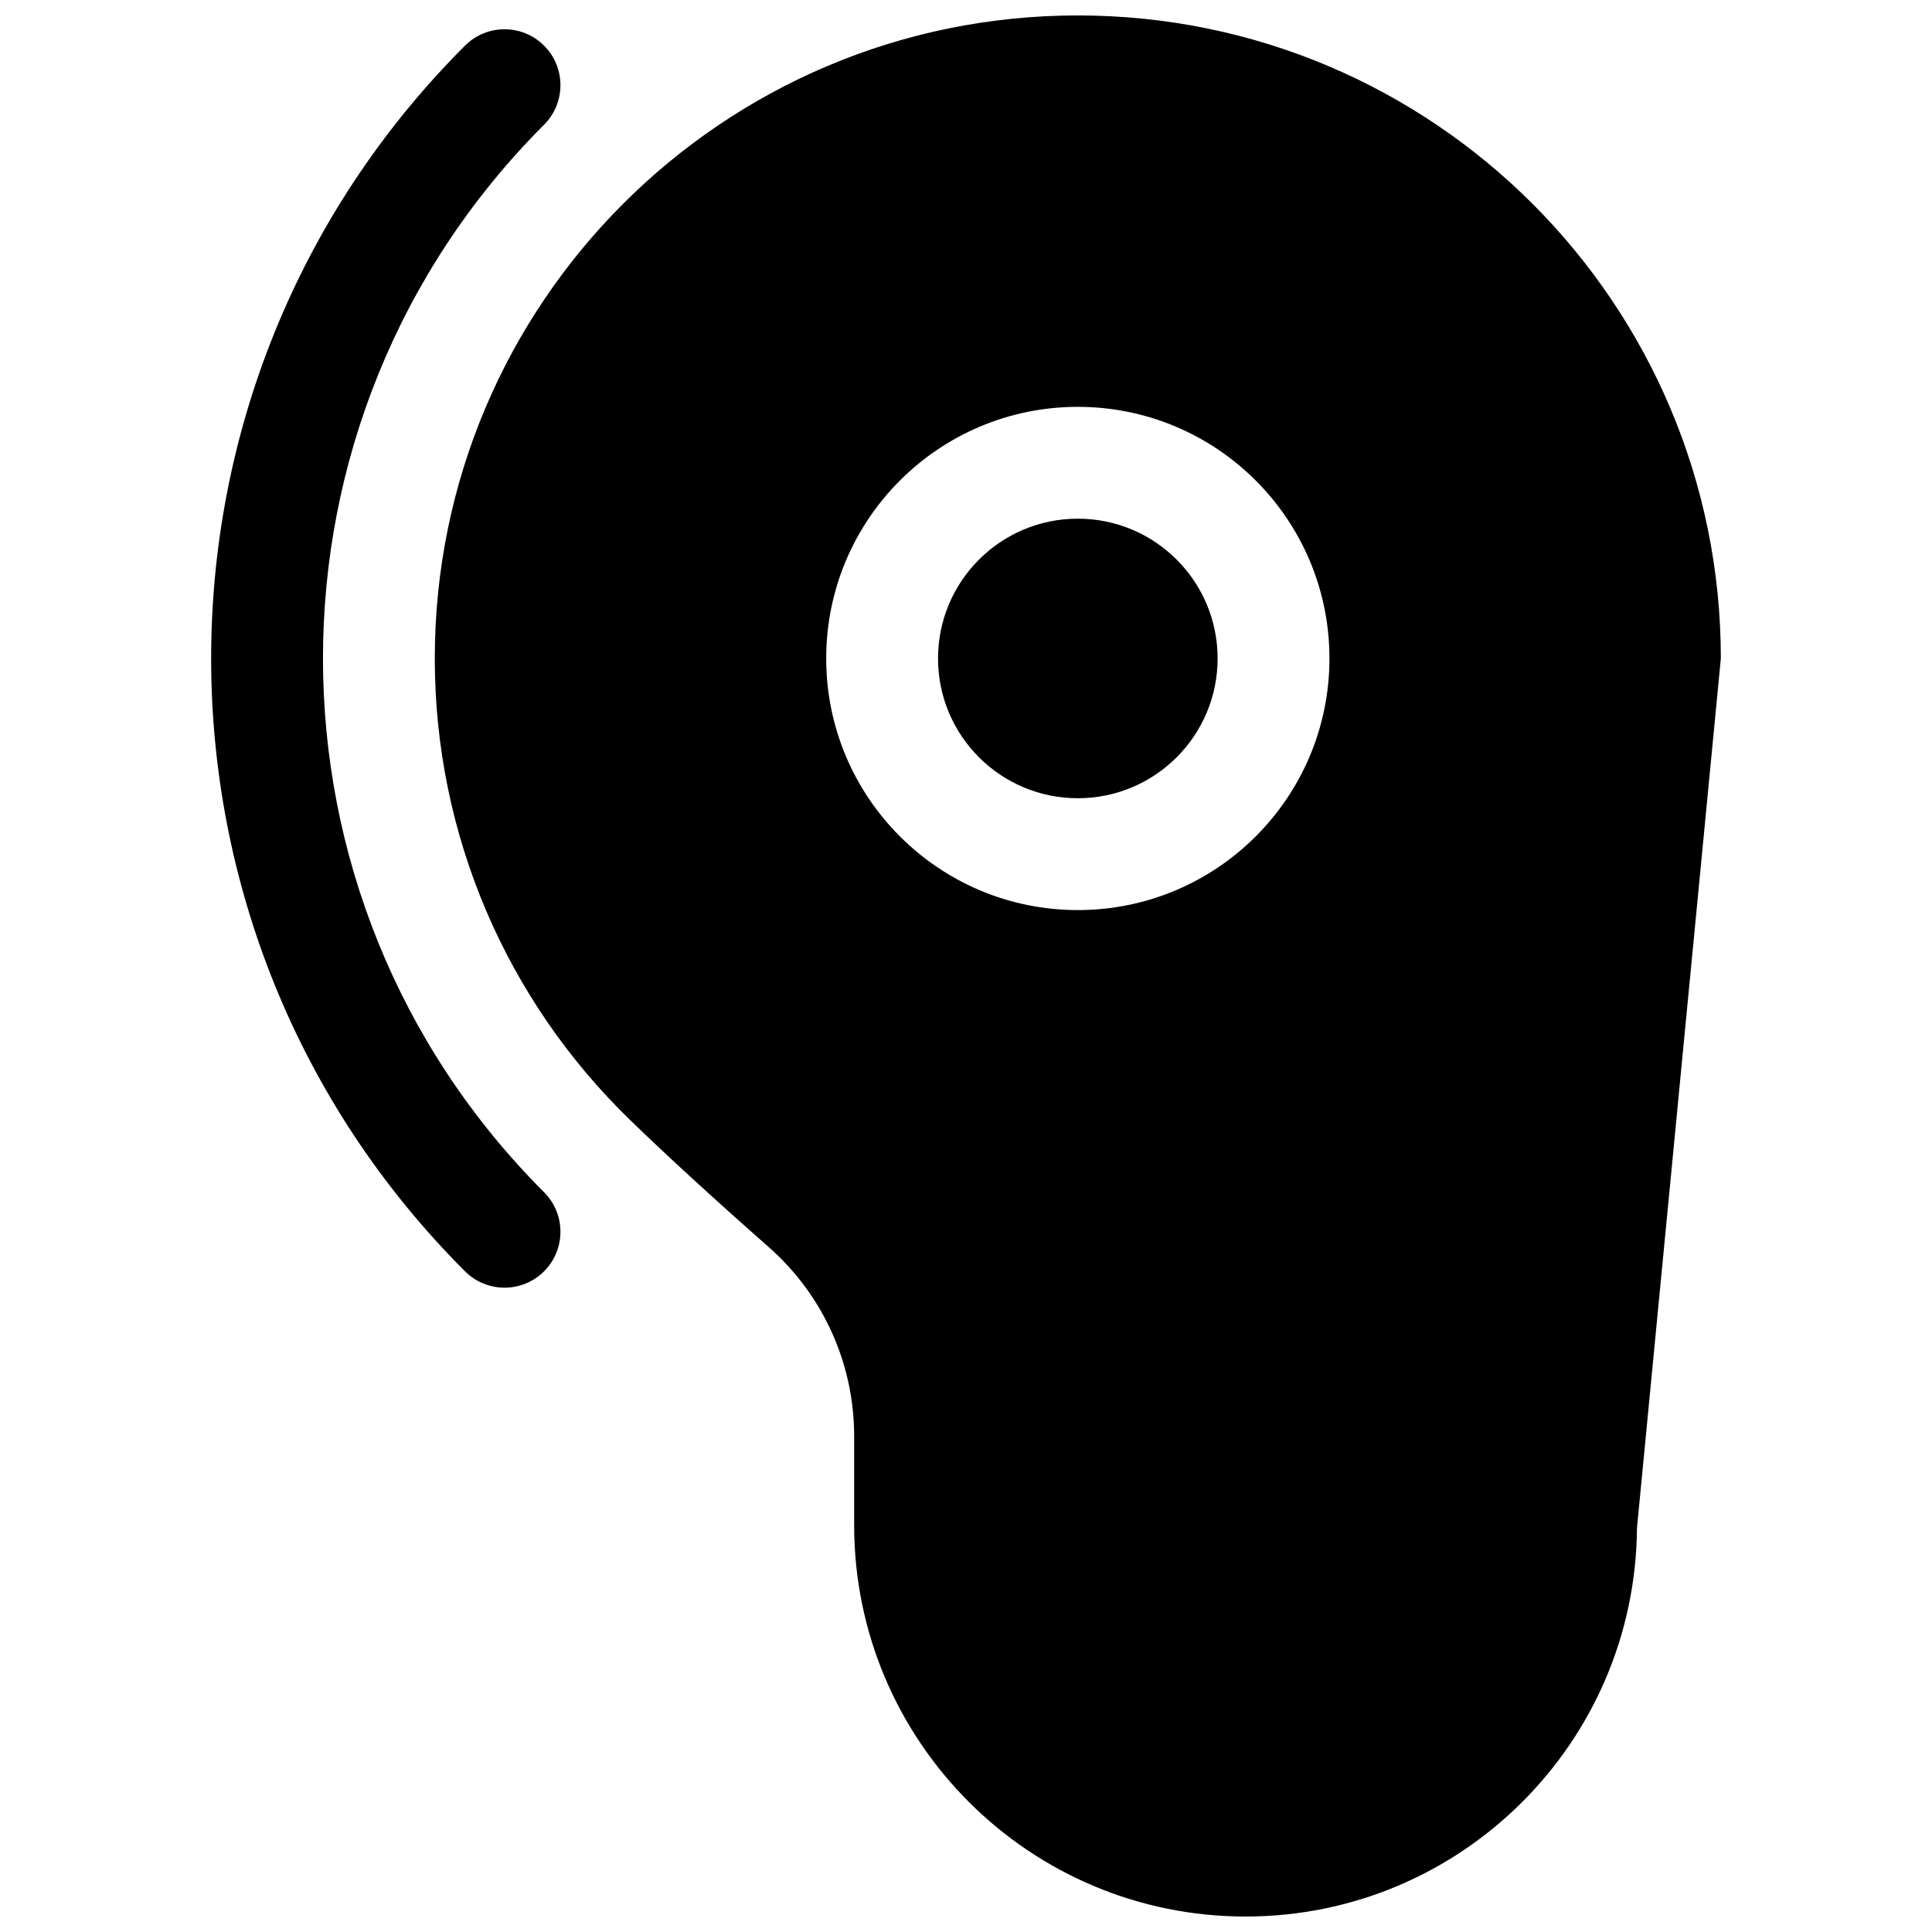<?xml version="1.0" encoding="UTF-8"?>
<!-- Uploaded to: SVG Repo, www.svgrepo.com, Generator: SVG Repo Mixer Tools -->
<svg width="800px" height="800px" version="1.1" viewBox="144 144 512 512" xmlns="http://www.w3.org/2000/svg">
 <defs>
  <clipPath id="a">
   <path d="m199 148.09h402v503.81h-402z"/>
  </clipPath>
 </defs>
 <g clip-path="url(#a)">
  <path d="m474.09 651.9c-57.289 0-103.73-46.438-103.73-103.72v-23.621c0-19.141-8.227-37.363-22.586-50.02-14.59-12.859-26.809-24.059-36.676-33.609-32.926-31.887-51.875-75.668-51.875-122.43 0-94.113 76.297-170.41 170.41-170.41 94.113 0 170.41 76.293 170.41 170.41l-22.227 230.42c-0.402 56.941-46.688 102.98-103.72 102.98zm-44.457-266.72c36.828 0 66.684-29.852 66.684-66.68s-29.855-66.68-66.684-66.68c-36.824 0-66.68 29.852-66.68 66.68s29.855 66.68 66.68 66.68zm-141.45 74.77c5.785 5.789 5.785 15.172 0 20.957-5.785 5.789-15.168 5.789-20.957 0-89.695-89.695-89.695-235.12 0-324.81 5.789-5.789 15.172-5.789 20.957 0 5.785 5.785 5.785 15.168 0 20.957-78.121 78.121-78.121 204.78 0 282.9zm141.45-104.41c-20.457 0-37.043-16.582-37.043-37.043s16.586-37.043 37.043-37.043c20.461 0 37.047 16.582 37.047 37.043s-16.586 37.043-37.047 37.043z"/>
 </g>
</svg>